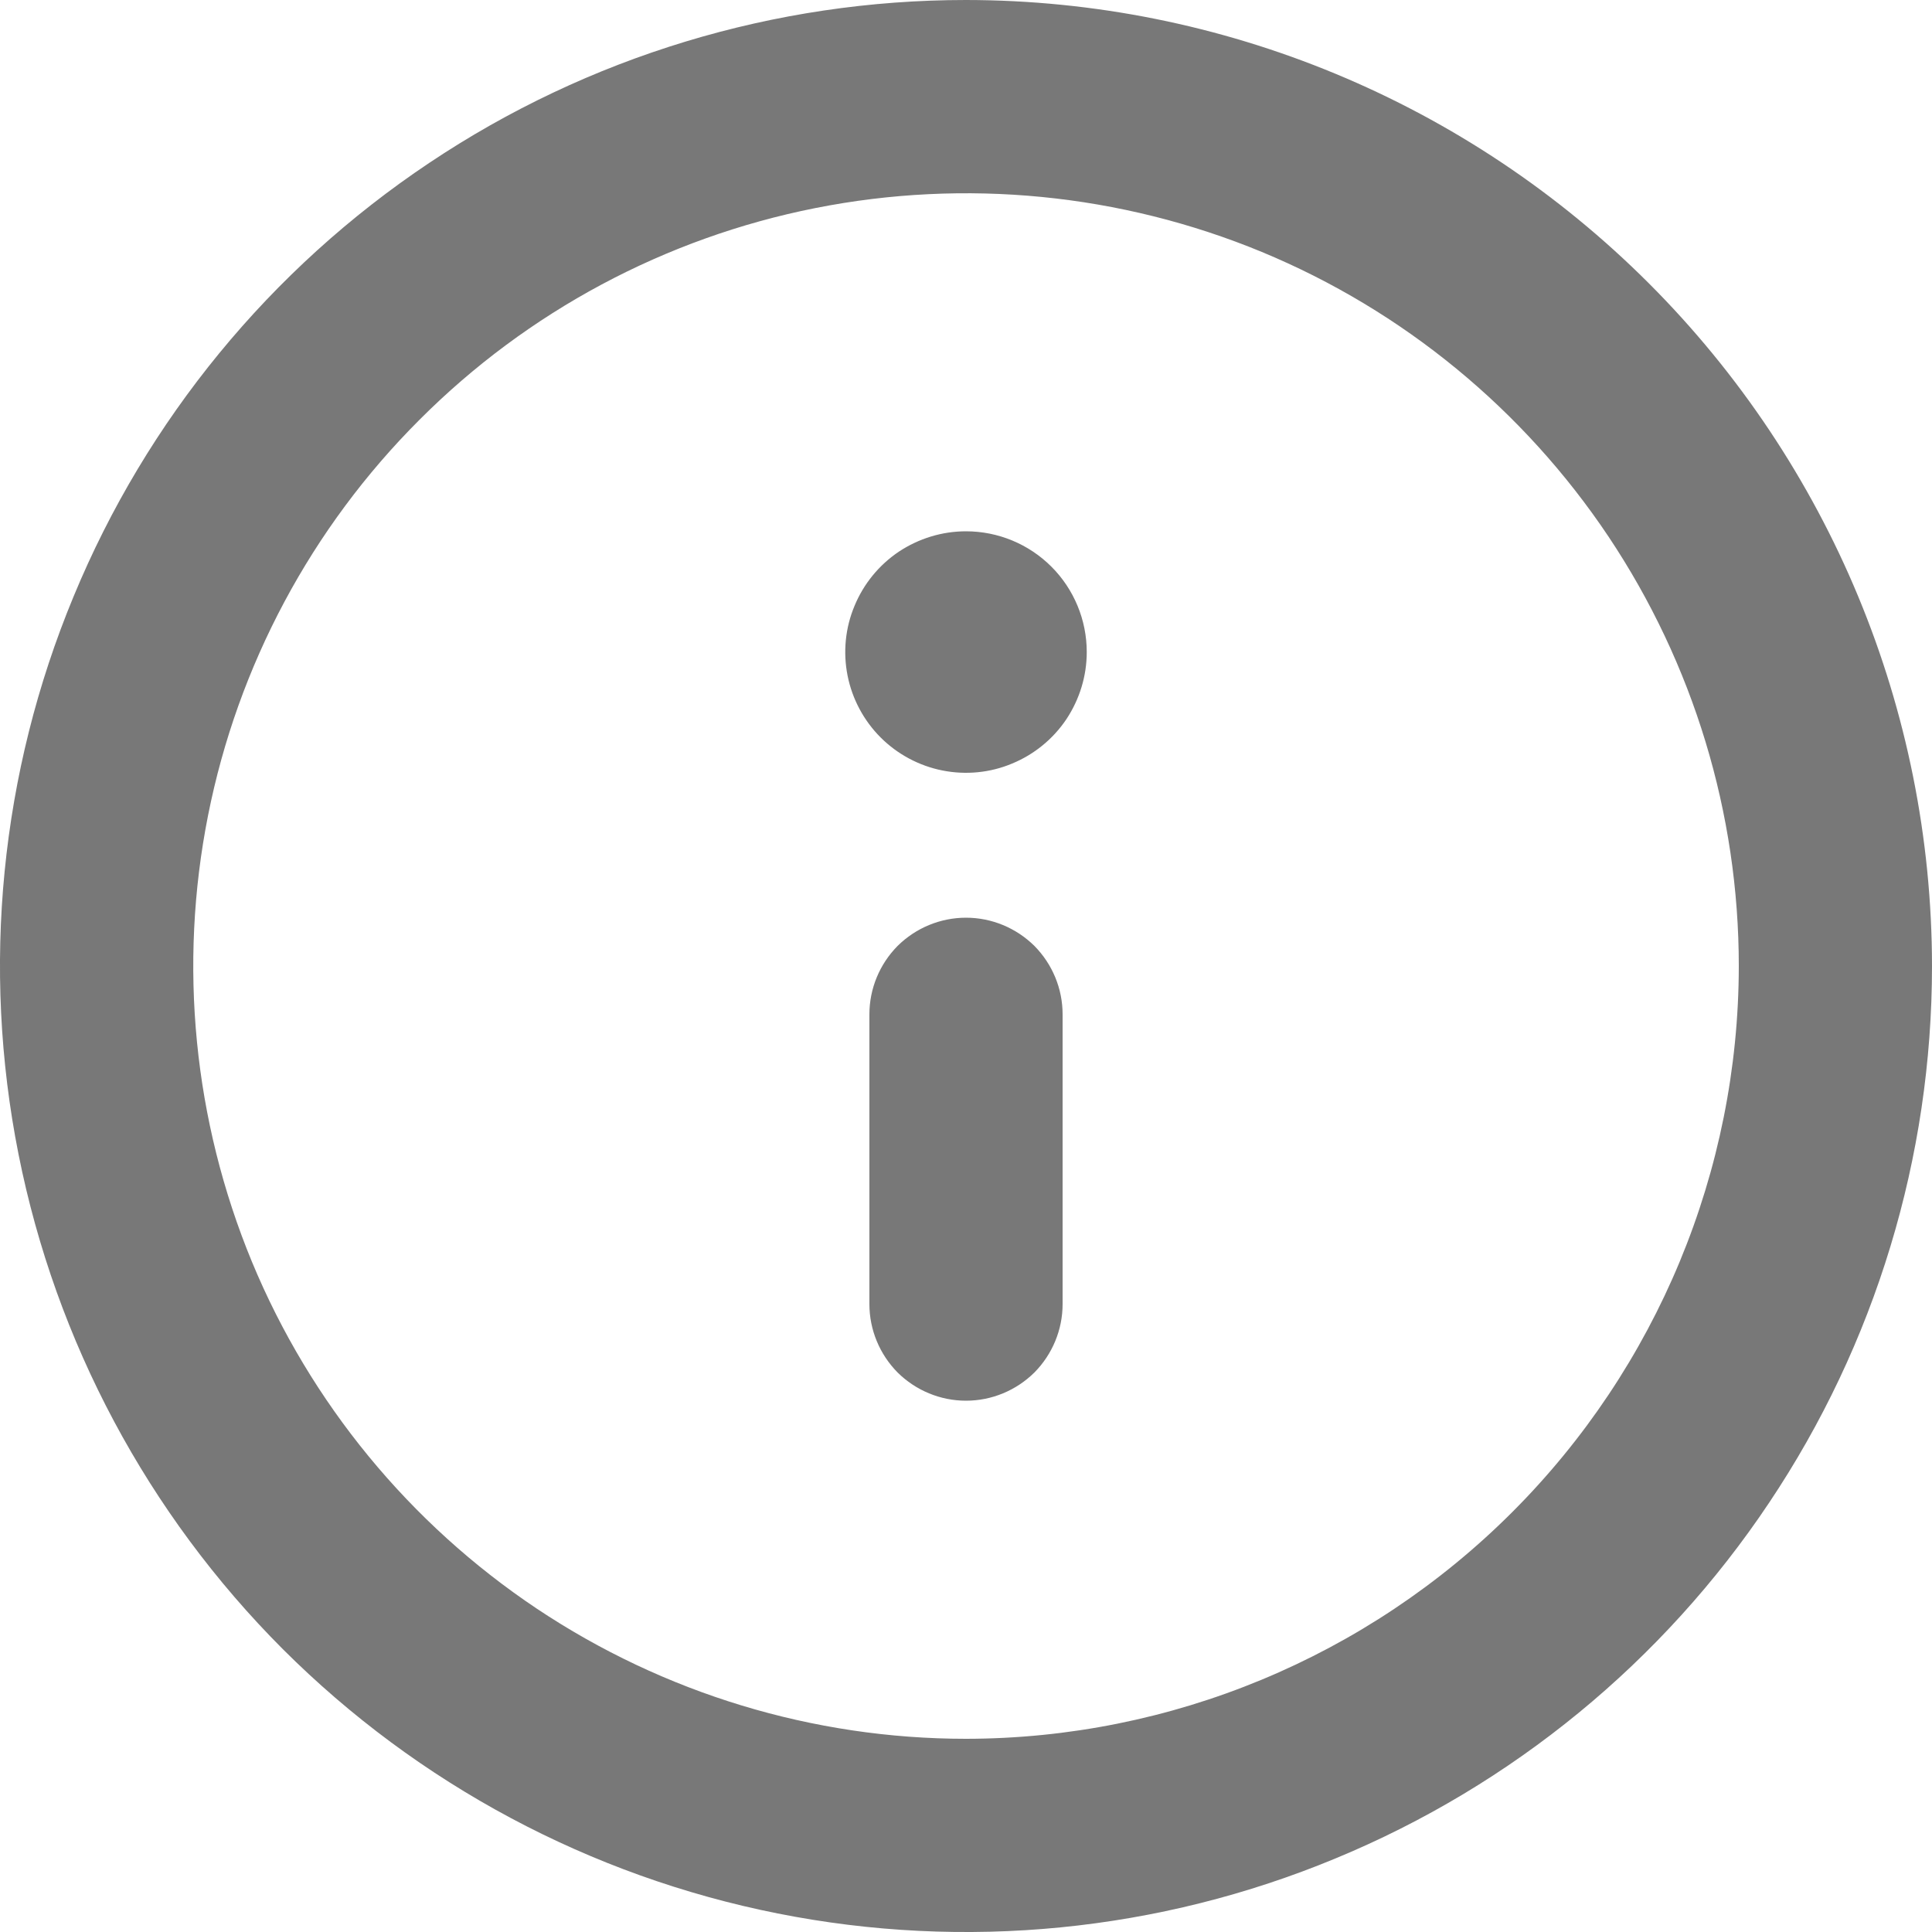 <svg width="10" height="10" viewBox="0 0 10 10" fill="none" xmlns="http://www.w3.org/2000/svg">
<path d="M5 0C4.011 0 3.044 0.293 2.222 0.843C1.4 1.392 0.759 2.173 0.381 3.087C0.002 4 -0.097 5.006 0.096 5.975C0.289 6.945 0.765 7.836 1.464 8.536C2.164 9.235 3.055 9.711 4.025 9.904C4.994 10.097 6 9.998 6.913 9.619C7.827 9.241 8.608 8.6 9.157 7.778C9.707 6.956 10 5.989 10 5C9.999 3.674 9.471 2.403 8.534 1.466C7.597 0.529 6.326 0.001 5 0ZM5 9C4.209 9 3.436 8.765 2.778 8.326C2.12 7.886 1.607 7.262 1.304 6.531C1.002 5.8 0.923 4.996 1.077 4.22C1.231 3.444 1.612 2.731 2.172 2.172C2.731 1.612 3.444 1.231 4.22 1.077C4.996 0.923 5.8 1.002 6.531 1.304C7.262 1.607 7.886 2.12 8.326 2.778C8.765 3.436 9 4.209 9 5C8.999 6.06 8.577 7.077 7.827 7.827C7.077 8.577 6.06 8.999 5 9ZM5 4.75C4.867 4.75 4.74 4.803 4.646 4.896C4.553 4.99 4.5 5.117 4.5 5.25V6.75C4.5 6.883 4.553 7.01 4.646 7.104C4.74 7.197 4.867 7.25 5 7.25C5.133 7.25 5.26 7.197 5.354 7.104C5.447 7.01 5.5 6.883 5.5 6.75V5.25C5.5 5.117 5.447 4.99 5.354 4.896C5.26 4.803 5.133 4.75 5 4.75ZM5 2.75C4.876 2.75 4.756 2.787 4.653 2.855C4.55 2.924 4.47 3.022 4.423 3.136C4.375 3.25 4.363 3.376 4.387 3.497C4.411 3.618 4.471 3.73 4.558 3.817C4.645 3.904 4.757 3.964 4.878 3.988C4.999 4.012 5.125 4 5.239 3.952C5.353 3.905 5.451 3.825 5.52 3.722C5.588 3.619 5.625 3.499 5.625 3.375C5.625 3.209 5.559 3.05 5.442 2.933C5.325 2.816 5.166 2.75 5 2.75Z" fill="#787878"/>
</svg>
